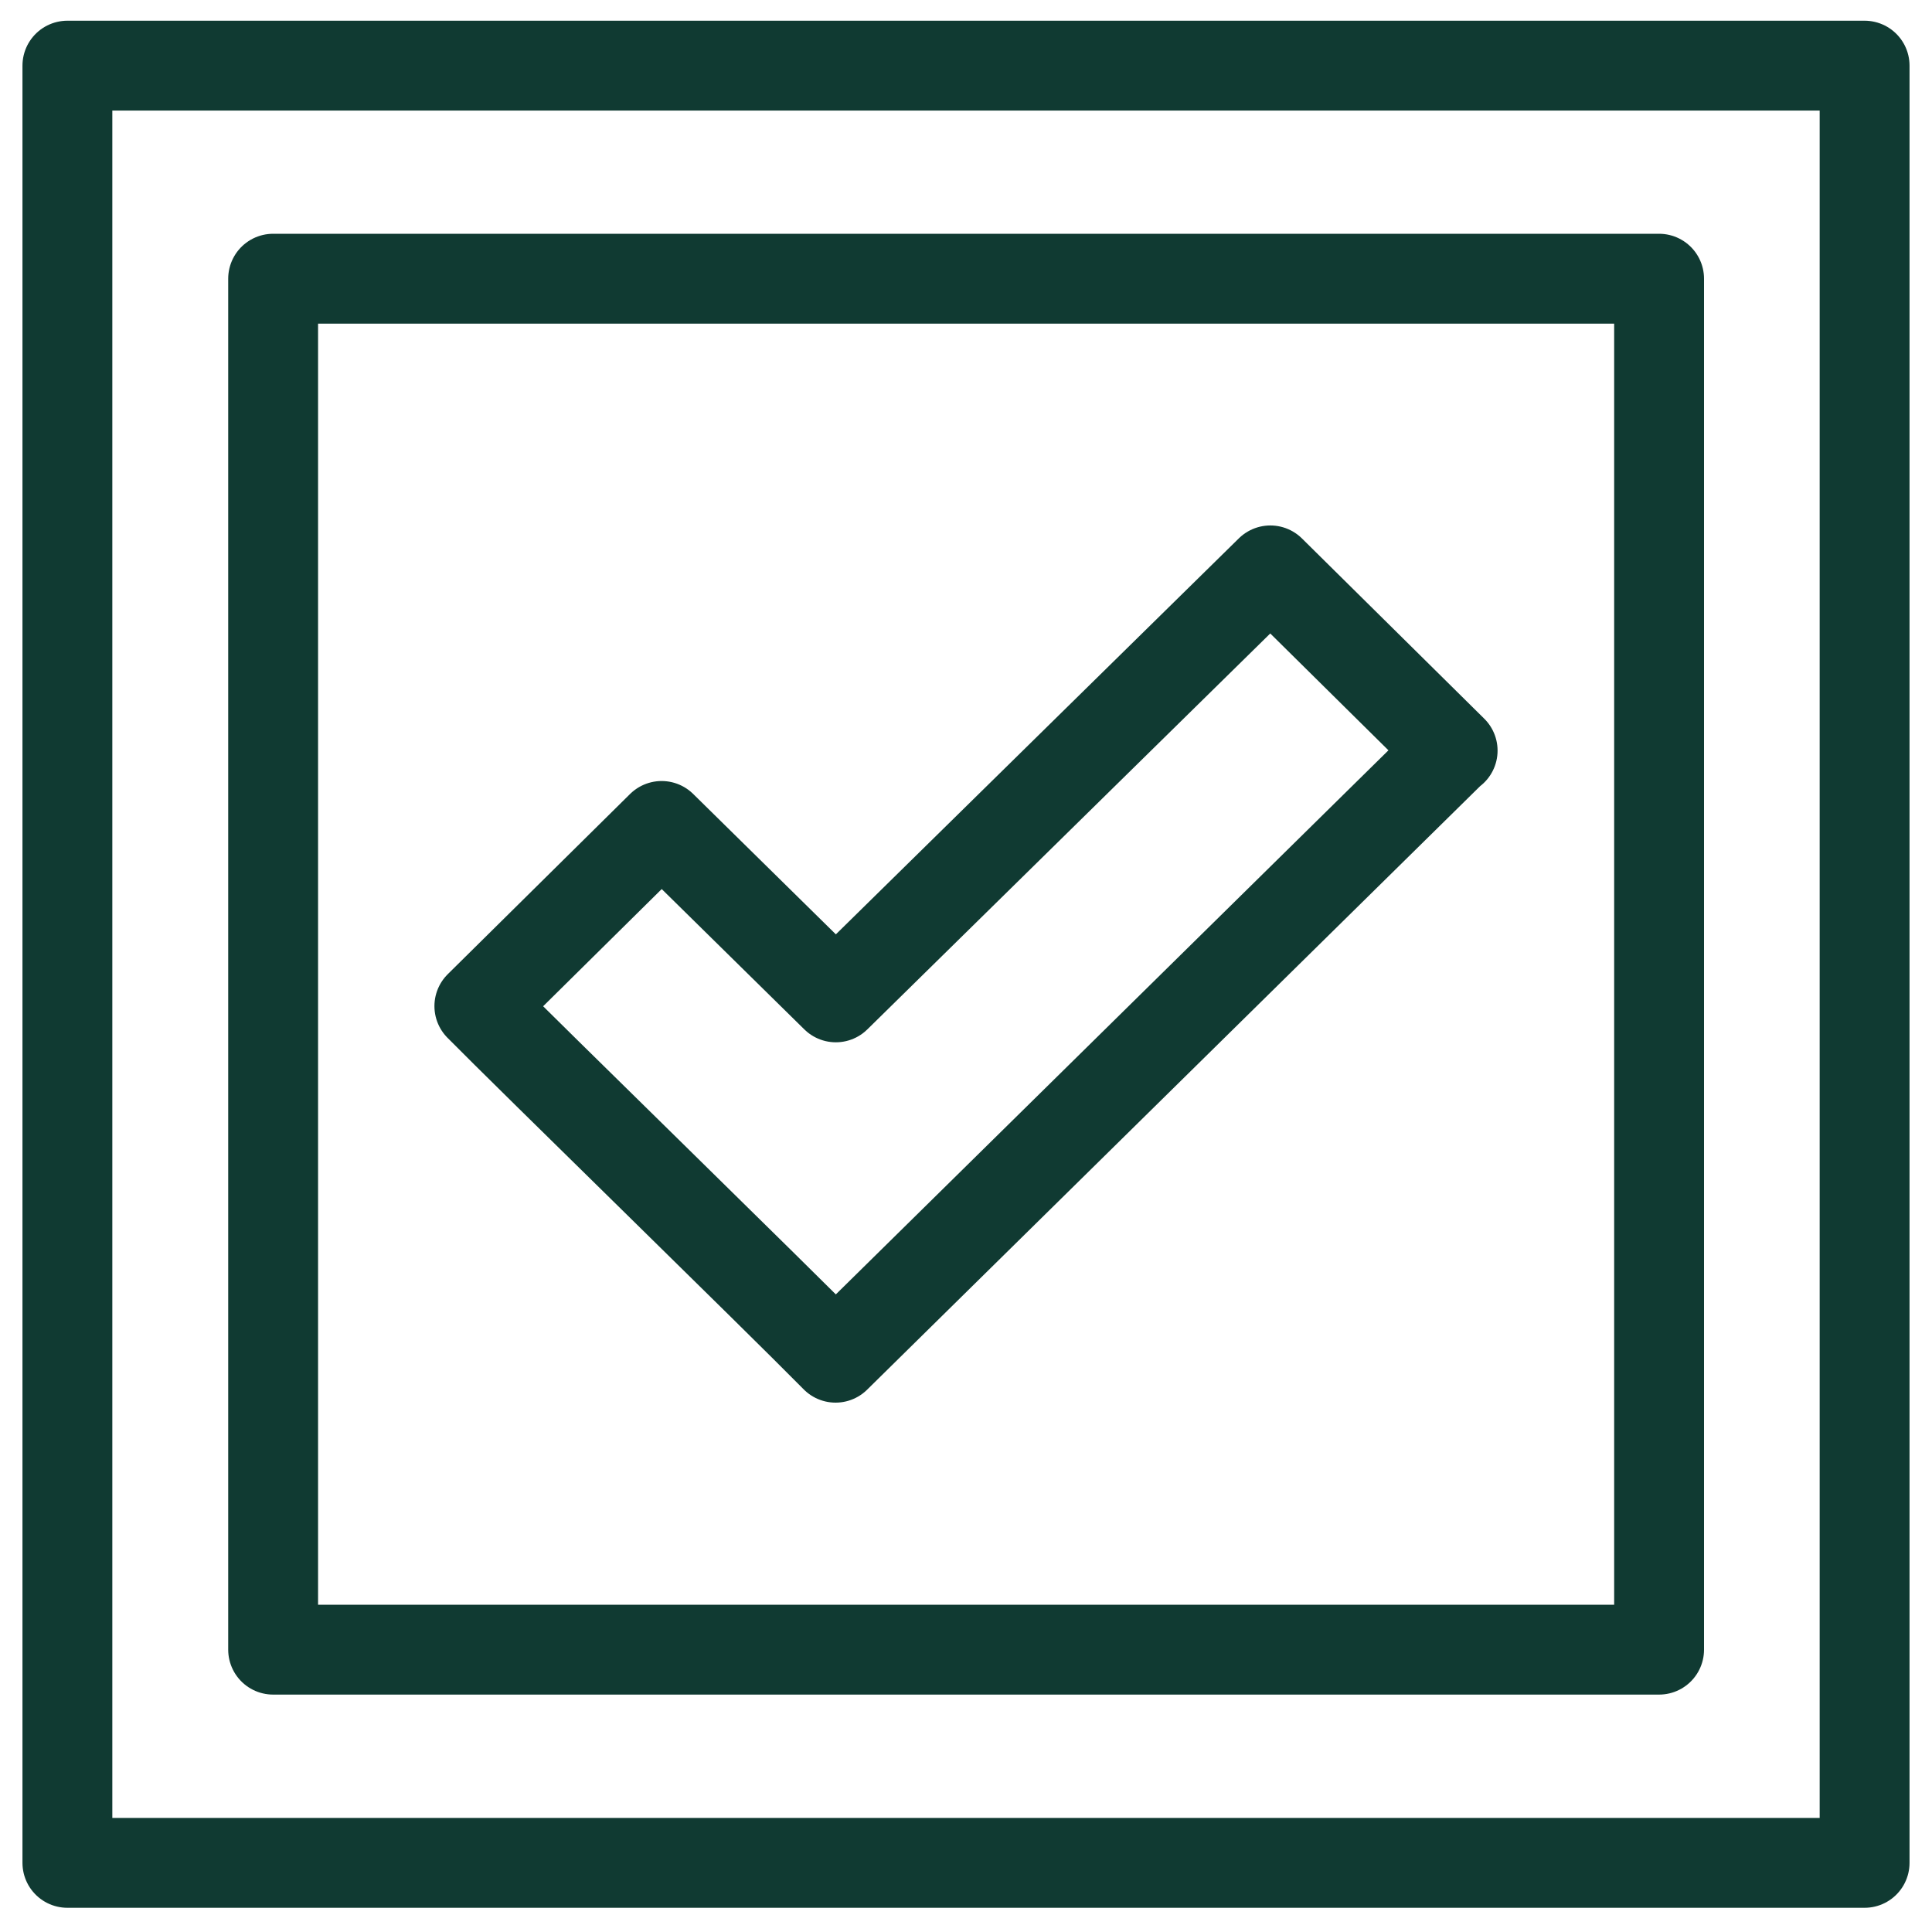 <svg width="43" height="43" viewBox="0 0 43 43" fill="none" xmlns="http://www.w3.org/2000/svg">
<path d="M41.5 1.461H1.5V41.461H41.5V1.461Z" stroke="#103A32" stroke-width="2" stroke-linecap="round" stroke-linejoin="round"/>
<path d="M36.926 6.203H6.079V36.716H36.926V6.203Z" stroke="#103A32" stroke-width="2" stroke-linecap="round" stroke-linejoin="round"/>
<path d="M32.331 16.706L28.274 12.695L18.603 22.198L14.726 18.383L10.669 22.393C11.808 23.547 17.238 28.839 18.597 30.218L32.321 16.706H32.331Z" stroke="#103A32" stroke-width="2" stroke-linecap="round" stroke-linejoin="round"/>
</svg>
